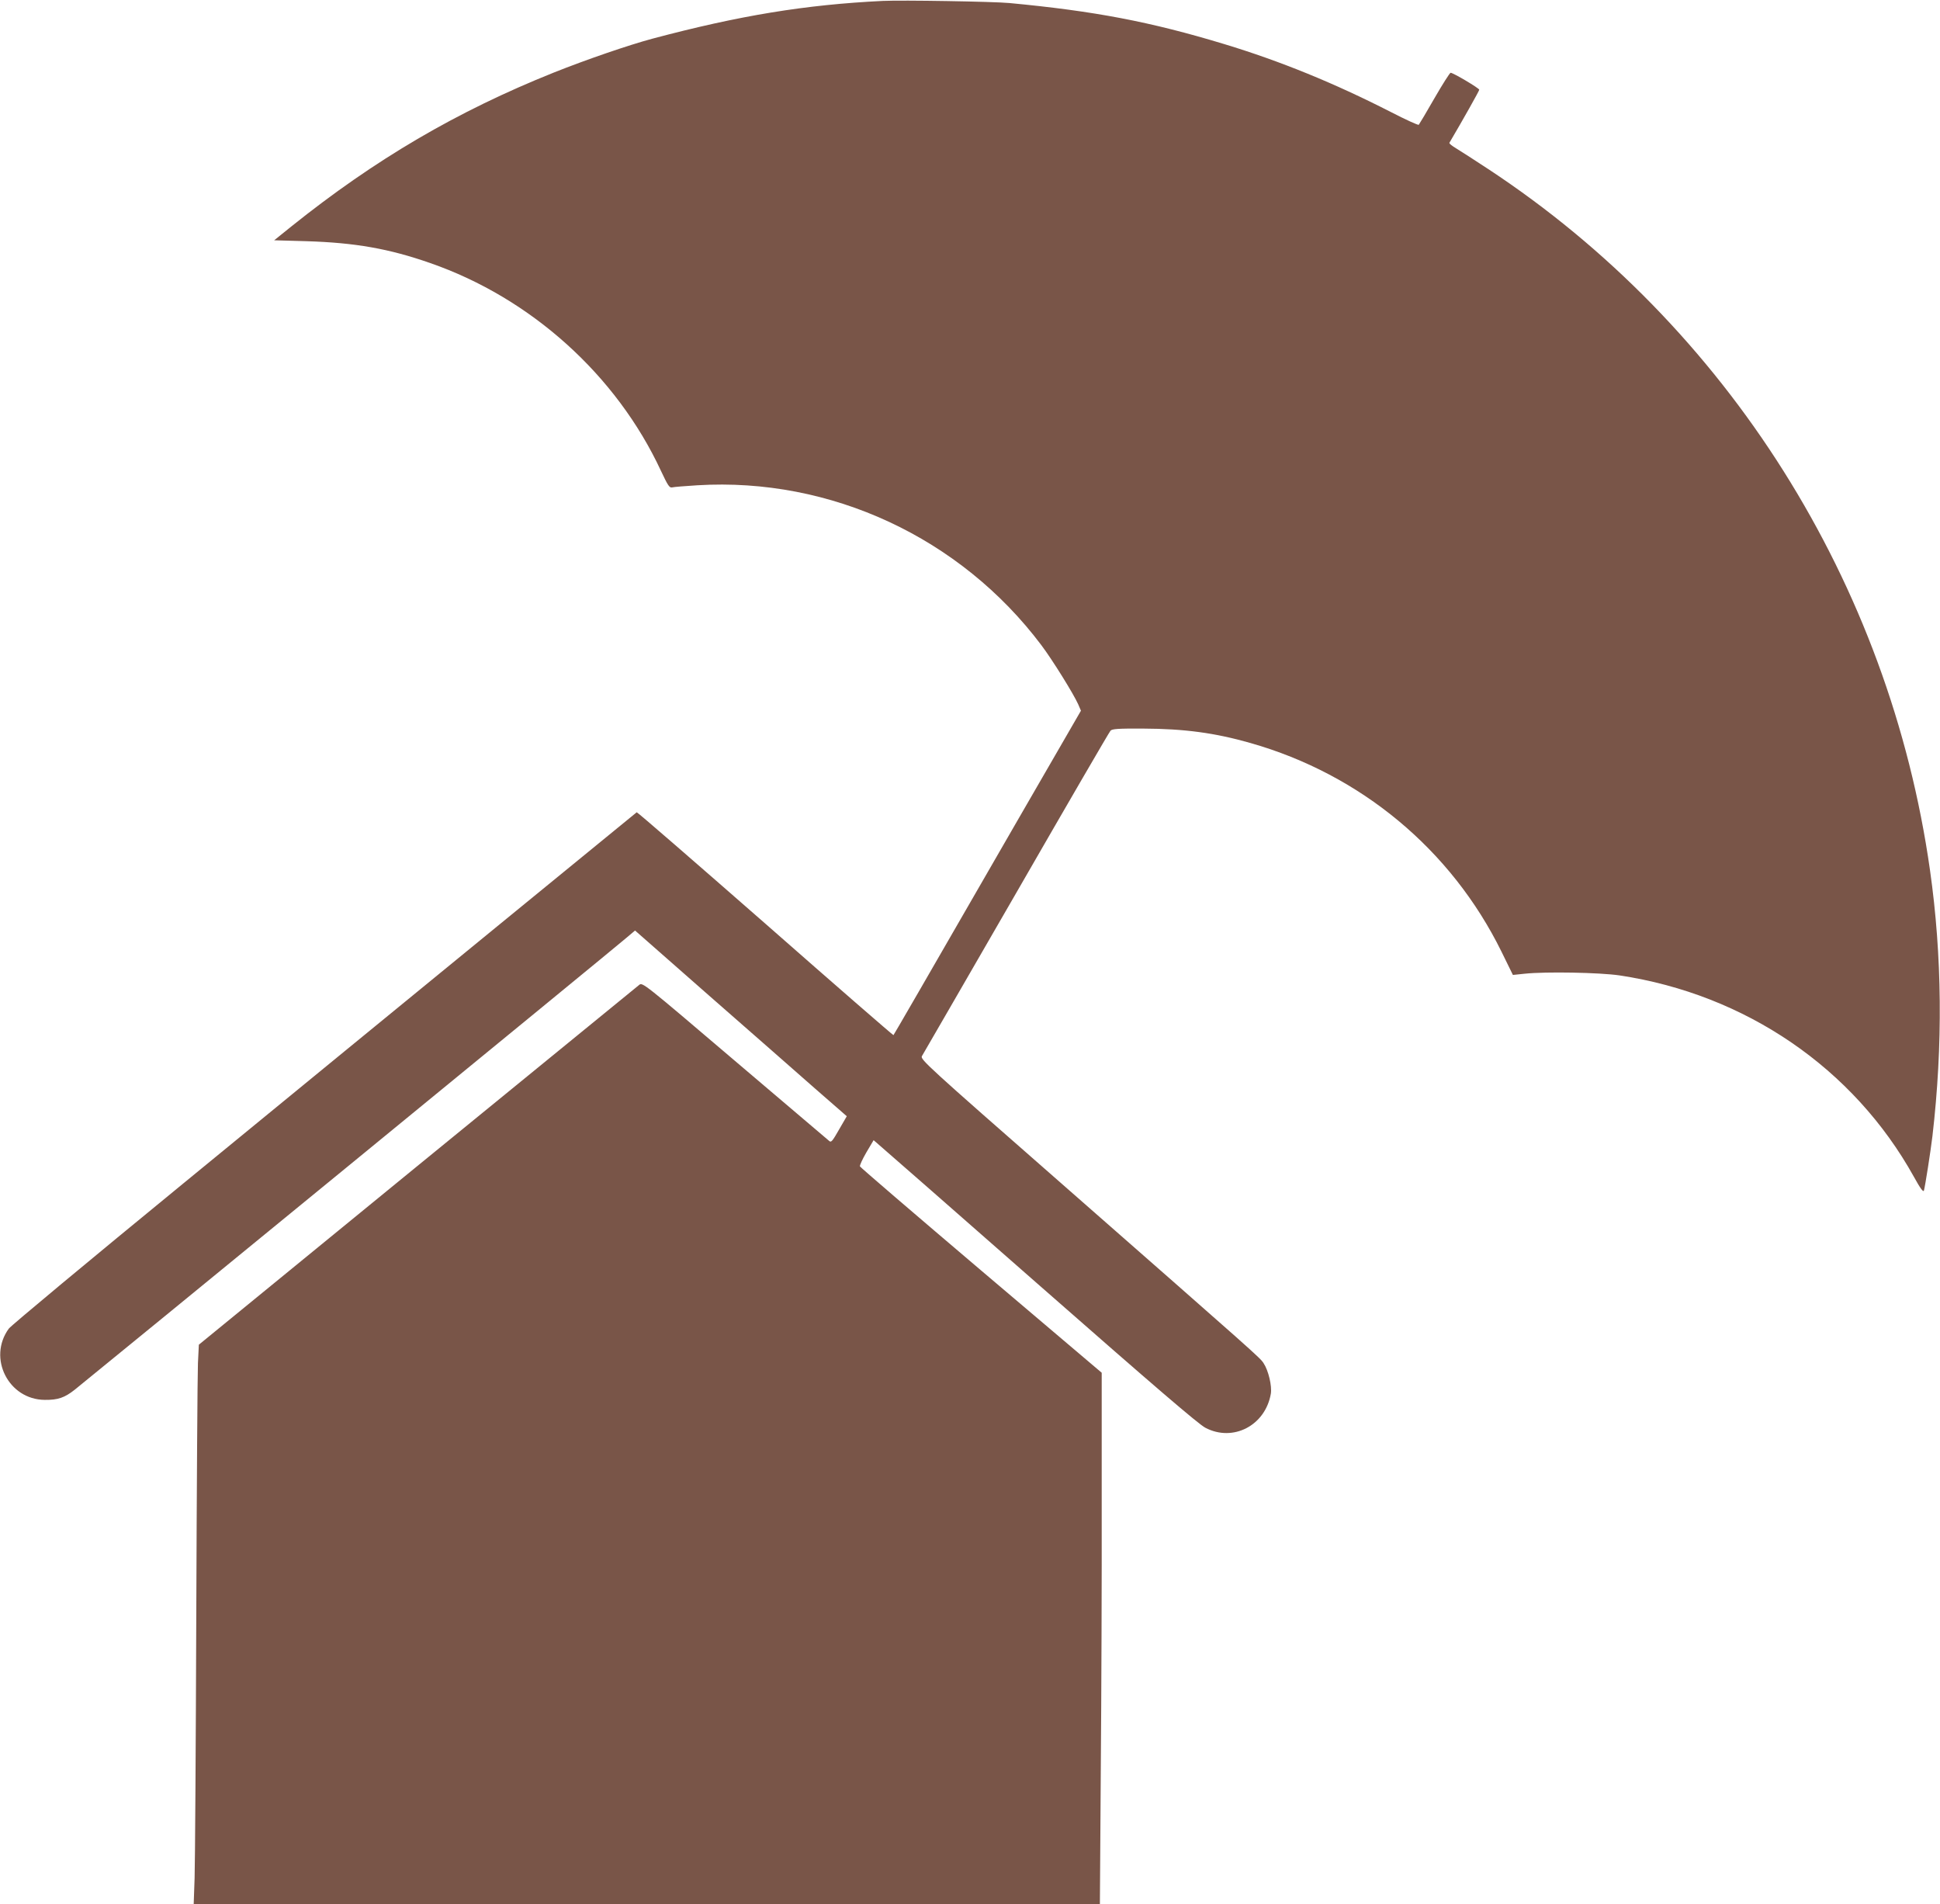<?xml version="1.0" standalone="no"?>
<!DOCTYPE svg PUBLIC "-//W3C//DTD SVG 20010904//EN"
 "http://www.w3.org/TR/2001/REC-SVG-20010904/DTD/svg10.dtd">
<svg version="1.0" xmlns="http://www.w3.org/2000/svg"
 width="1280pt" height="1256pt" viewBox="0 0 1280 1256"
 preserveAspectRatio="xMidYMid meet">
<g transform="translate(0,1256) scale(0.1,-0.1)"
fill="#795548" stroke="none">
<path d="M5825 12554 c-512 -25 -945 -96 -1520 -249 -157 -42 -439 -139 -652
-224 -639 -256 -1178 -572 -1731 -1015 l-113 -91 213 -6 c321 -10 544 -49 816
-144 665 -231 1229 -739 1523 -1371 46 -98 56 -113 74 -109 11 3 86 9 167 14
879 53 1735 -345 2269 -1055 73 -97 211 -319 243 -390 l18 -42 -418 -723
c-654 -1135 -816 -1414 -819 -1417 -2 -2 -382 328 -845 735 -464 406 -845 737
-849 735 -3 -2 -424 -346 -936 -765 -511 -418 -1436 -1175 -2054 -1682 -618
-506 -1137 -938 -1153 -959 -141 -194 -2 -468 237 -470 87 -1 131 14 198 67
78 61 3573 2922 3639 2980 l58 49 487 -428 c269 -235 583 -511 699 -613 l211
-184 -51 -88 c-44 -77 -52 -87 -65 -75 -9 7 -290 246 -624 530 -607 517 -608
517 -630 499 -13 -10 -671 -548 -1464 -1195 l-1441 -1178 -6 -122 c-3 -68 -8
-820 -11 -1673 -3 -852 -8 -1628 -11 -1722 l-6 -173 2989 0 2990 0 6 893 c4
490 7 1279 6 1752 l0 860 -796 675 c-437 371 -797 680 -799 686 -3 6 16 47 42
92 l48 81 30 -26 c17 -14 496 -433 1064 -932 759 -666 1049 -915 1095 -939
183 -96 396 15 432 225 8 51 -16 153 -48 201 -24 37 -36 47 -1340 1191 -887
777 -927 814 -914 835 7 11 287 496 622 1076 334 580 614 1062 622 1070 11 12
48 15 216 14 270 -1 472 -28 707 -95 728 -207 1325 -703 1657 -1377 l75 -153
77 8 c142 15 496 8 626 -11 832 -125 1545 -612 1943 -1329 43 -78 62 -103 66
-90 8 28 44 258 56 358 70 601 64 1192 -16 1755 -268 1891 -1336 3586 -2915
4625 -92 61 -188 122 -214 138 -25 15 -44 30 -42 35 88 149 197 343 197 350 0
10 -172 112 -189 112 -5 0 -53 -75 -106 -167 -53 -93 -100 -171 -104 -176 -4
-4 -87 34 -186 85 -370 189 -727 335 -1097 447 -488 148 -857 218 -1418 271
-107 10 -709 20 -835 14z"/>
</g>
</svg>
